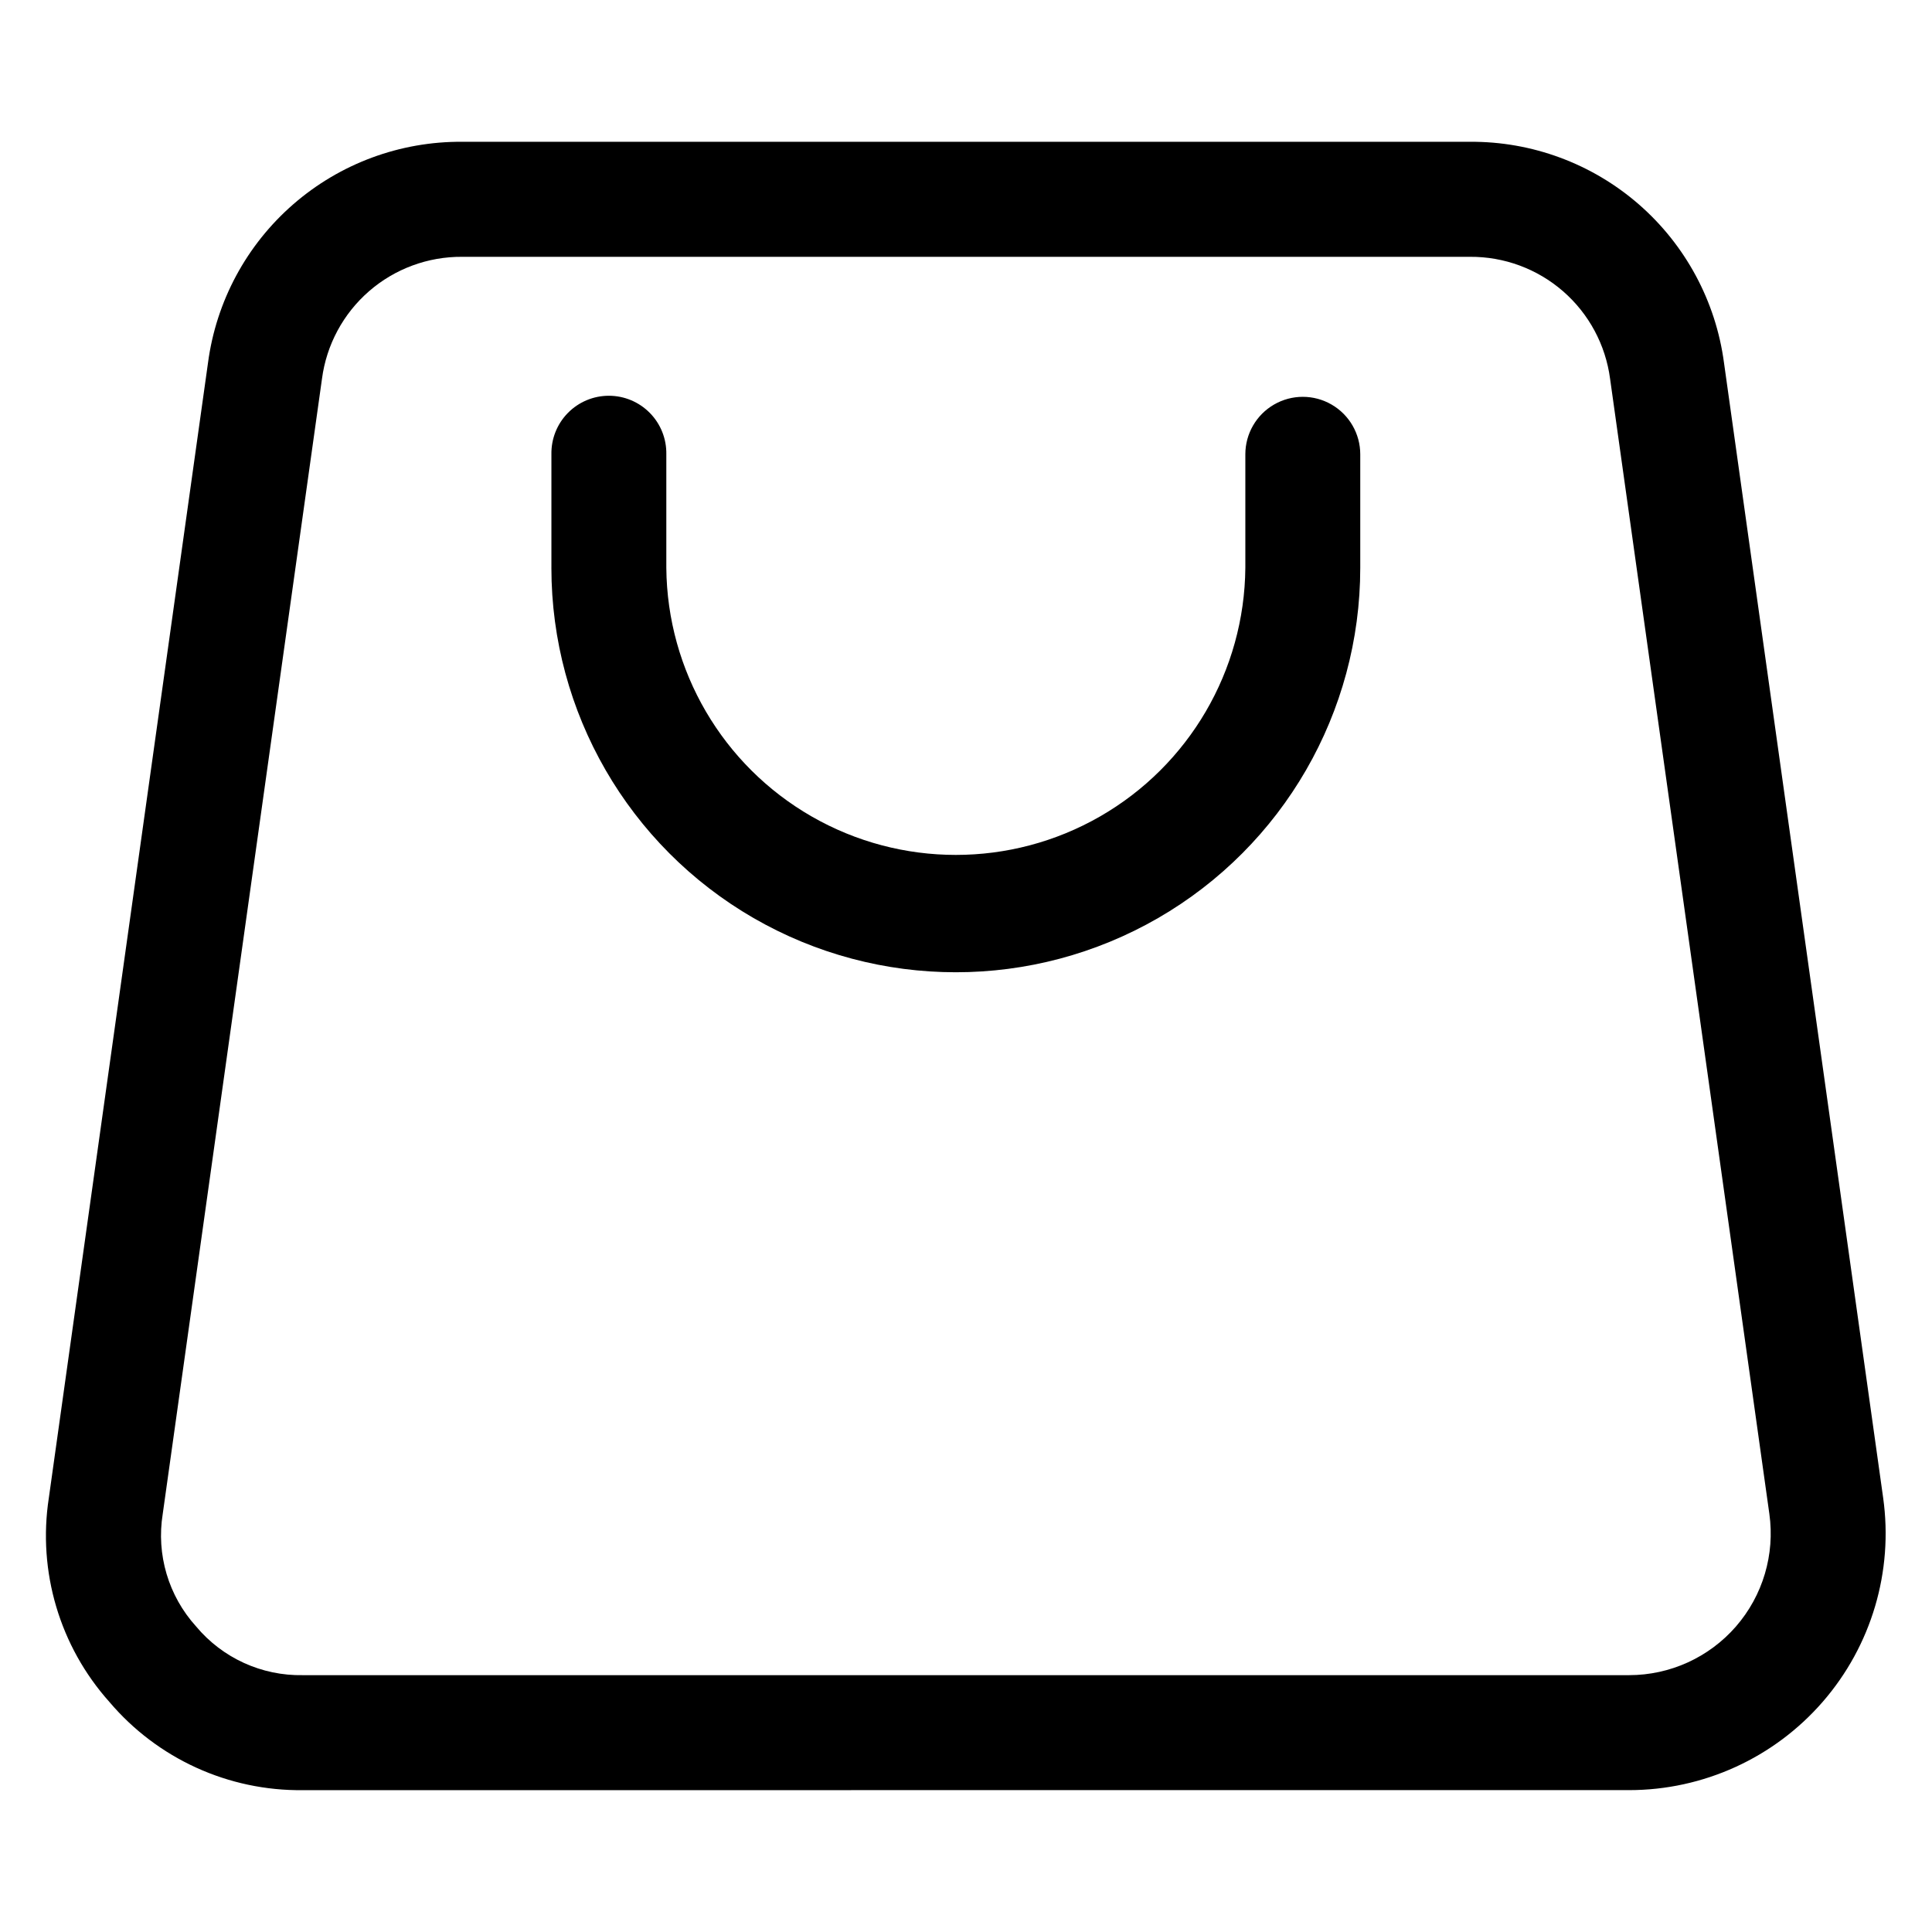 <?xml version="1.0" encoding="UTF-8"?>
<!-- Uploaded to: SVG Find, www.svgrepo.com, Generator: SVG Find Mixer Tools -->
<svg fill="#000000" width="800px" height="800px" version="1.1" viewBox="144 144 512 512" xmlns="http://www.w3.org/2000/svg">
 <path d="m290.13 294.48v-30.086c-0.074-4.09 1.492-8.035 4.359-10.953 2.863-2.918 6.777-4.562 10.867-4.562 4.09 0 8.004 1.645 10.867 4.562 2.867 2.918 4.434 6.863 4.359 10.953v30.086c0.227 27.258 14.902 52.348 38.547 65.91 23.641 13.562 52.707 13.562 76.352 0s38.316-38.652 38.547-65.91v-30.086c0-5.441 2.902-10.469 7.613-13.188 4.711-2.723 10.516-2.723 15.227 0 4.711 2.719 7.613 7.746 7.613 13.188v30.086c0 38.293-20.426 73.672-53.586 92.82-33.16 19.145-74.016 19.145-107.18 0-33.16-19.148-53.59-54.527-53.59-92.82zm-103 250.7c-1.746 10.777 1.508 21.762 8.844 29.848 6.988 8.371 17.398 13.117 28.301 12.906h351.45c10.863 0 21.199-4.707 28.328-12.906 7.129-8.199 10.355-19.09 8.844-29.848l-42.207-300.8c-1.188-8.992-5.617-17.238-12.457-23.188-6.844-5.953-15.621-9.199-24.688-9.133h-267.07c-9.066-0.07-17.848 3.18-24.688 9.129-6.84 5.953-11.273 14.199-12.457 23.191zm37.145 73.227 351.45-0.004c19.684-0.004 38.398-8.539 51.309-23.395 12.914-14.855 18.758-34.578 16.023-54.07l-42.18-300.8c-2.168-16.285-10.203-31.223-22.598-42.008-12.398-10.781-28.305-16.668-44.734-16.555h-267.07c-16.434-0.117-32.344 5.769-44.742 16.551-12.402 10.781-20.441 25.723-22.605 42.012l-42.184 300.82c-3.004 19.512 2.883 39.344 16.039 54.062 12.758 15.051 31.566 23.629 51.297 23.391z" fill-rule="evenodd"/>
</svg>